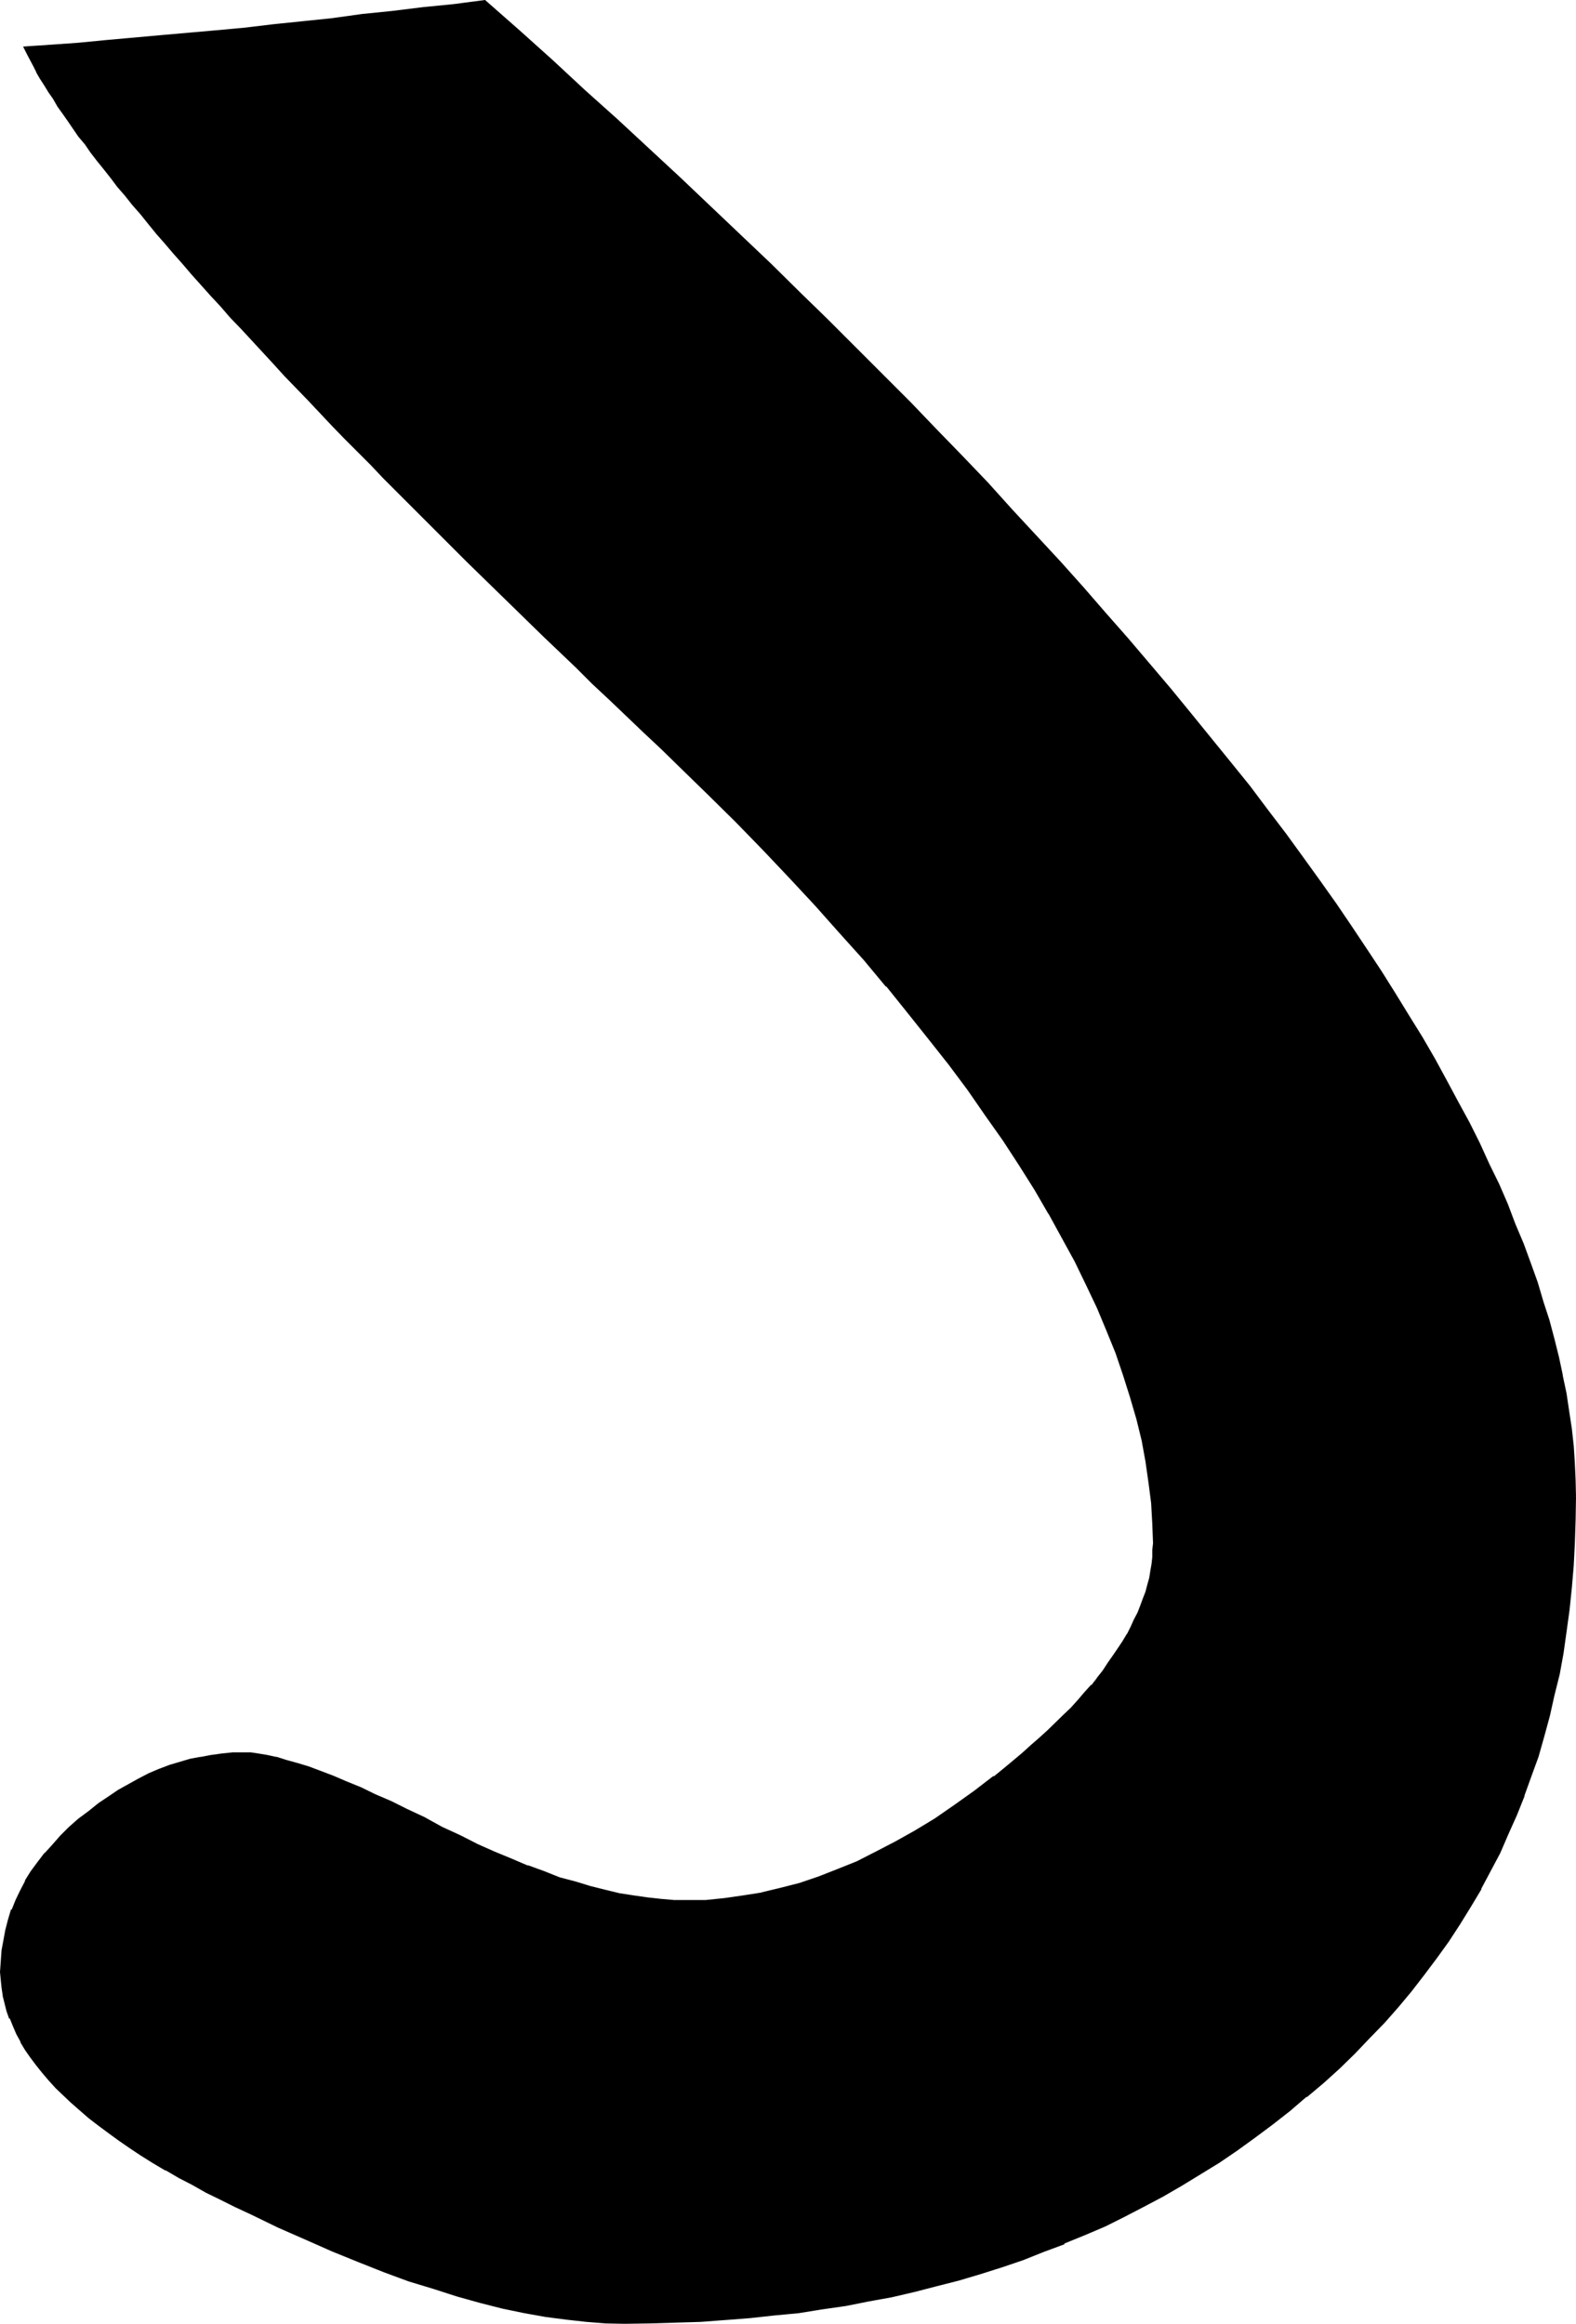 <?xml version="1.0" encoding="UTF-8" standalone="no"?>
<svg
   version="1.0"
   width="105.715mm"
   height="155.854mm"
   id="svg3"
   sodipodi:docname="Sanskrit U (medial) 2.wmf"
   xmlns:inkscape="http://www.inkscape.org/namespaces/inkscape"
   xmlns:sodipodi="http://sodipodi.sourceforge.net/DTD/sodipodi-0.dtd"
   xmlns="http://www.w3.org/2000/svg"
   xmlns:svg="http://www.w3.org/2000/svg">
  <sodipodi:namedview
     id="namedview3"
     pagecolor="#ffffff"
     bordercolor="#000000"
     borderopacity="0.25"
     inkscape:showpageshadow="2"
     inkscape:pageopacity="0.0"
     inkscape:pagecheckerboard="0"
     inkscape:deskcolor="#d1d1d1"
     inkscape:document-units="mm" />
  <defs
     id="defs1">
    <pattern
       id="WMFhbasepattern"
       patternUnits="userSpaceOnUse"
       width="6"
       height="6"
       x="0"
       y="0" />
  </defs>
  <path
     style="fill:#000000;fill-opacity:1;fill-rule:evenodd;stroke:none"
     d="m 399.264,379.392 -0.192,5.856 -0.096,5.952 -0.384,5.664 -0.48,5.664 -0.672,5.568 -0.576,5.568 -0.864,5.28 -1.152,5.472 -1.056,5.184 -1.152,5.376 -1.44,5.184 -1.632,4.992 -1.632,4.992 -1.728,4.992 -2.016,4.896 -2.016,4.704 -2.112,4.8 -2.496,4.512 -2.4,4.512 -2.592,4.512 -2.688,4.608 -2.976,4.32 -2.88,4.224 -3.072,4.128 -3.36,4.224 -3.456,4.032 -3.36,3.936 -3.744,3.84 -3.84,3.84 -3.84,3.936 -4.128,3.552 -4.128,3.744 -4.224,3.552 -4.512,3.36 -4.416,3.264 -4.512,3.168 -4.512,3.072 -4.704,2.976 -4.608,2.88 -4.896,2.688 -4.8,2.592 -5.088,2.592 -4.8,2.496 -5.184,2.208 -5.184,2.304 -5.184,1.92 -5.28,2.112 -5.376,1.728 -5.28,1.632 -5.664,1.824 -5.472,1.44 -5.664,1.44 -5.856,1.248 -5.664,1.152 -5.76,0.96 -6.048,0.96 -6.144,0.96 -5.952,0.672 -6.144,0.672 -6.24,0.48 -6.336,0.288 -6.336,0.384 -6.432,0.096 h -6.432 -4.896 l -4.8,-0.288 -4.992,-0.672 -5.376,-0.672 -5.376,-0.96 -5.472,-1.248 -5.76,-1.344 -5.856,-1.536 -5.952,-2.016 -6.144,-1.92 -6.336,-2.208 -6.432,-2.592 -6.624,-2.592 -6.816,-3.072 -6.912,-3.072 -6.912,-3.264 -4.128,-1.92 -3.648,-1.92 -3.552,-1.824 -3.552,-1.728 -3.456,-1.92 -3.168,-2.016 -3.264,-1.728 -2.88,-1.92 -3.072,-1.92 -2.784,-1.824 -2.592,-1.92 -2.592,-1.92 -2.208,-2.016 -2.496,-1.728 -2.016,-1.92 -2.112,-1.92 -1.92,-2.016 -1.824,-1.92 -1.632,-1.92 -1.44,-1.92 -1.44,-1.824 -1.344,-1.92 -1.248,-1.92 -0.96,-2.112 -0.96,-1.92 -0.672,-1.92 -0.768,-2.016 -0.48,-1.92 -0.48,-1.92 -0.384,-1.92 -0.096,-1.92 v -2.016 -2.688 l 0.096,-2.784 0.48,-2.592 0.48,-2.592 0.672,-2.592 0.96,-2.4 0.96,-2.4 1.152,-2.592 1.248,-2.304 1.536,-2.4 1.536,-2.208 1.824,-2.304 1.92,-2.208 2.112,-2.112 2.304,-2.304 2.4,-2.112 2.4,-2.112 2.4,-1.728 2.592,-1.824 2.592,-1.632 2.4,-1.536 2.592,-1.344 2.592,-1.248 2.592,-1.152 2.592,-0.96 2.592,-0.864 2.784,-0.576 2.592,-0.672 2.688,-0.48 2.592,-0.288 2.784,-0.192 2.688,-0.192 1.824,0.192 1.92,0.192 2.304,0.288 2.208,0.48 2.4,0.768 2.784,0.864 2.88,0.96 3.072,0.96 3.264,1.248 3.36,1.536 3.552,1.44 3.936,1.632 3.84,1.92 4.224,1.92 4.224,2.112 4.512,2.208 4.512,2.304 4.32,2.304 4.416,1.92 4.32,1.728 4.032,1.632 4.224,1.632 4.032,1.44 3.84,1.152 3.936,1.152 3.744,0.96 3.648,0.768 3.552,0.672 3.552,0.48 3.456,0.48 3.36,0.192 h 3.264 4.608 l 4.704,-0.48 4.704,-0.576 4.896,-0.96 4.8,-1.056 4.896,-1.344 4.8,-1.632 4.8,-1.92 4.896,-2.112 4.8,-2.208 5.088,-2.592 4.8,-2.784 4.992,-3.264 4.992,-3.168 5.088,-3.552 4.992,-3.936 2.592,-1.92 2.4,-1.92 2.304,-1.92 2.208,-1.92 2.304,-2.016 2.112,-1.92 1.92,-1.92 1.92,-1.92 1.728,-1.92 1.824,-2.016 1.728,-1.728 1.632,-1.92 1.632,-1.92 1.44,-1.824 1.344,-1.92 1.248,-1.824 1.344,-1.92 1.056,-1.728 1.152,-1.824 0.96,-1.92 0.864,-1.824 0.96,-1.728 0.672,-1.824 0.576,-1.92 0.672,-1.728 0.48,-1.632 0.48,-1.92 0.288,-1.632 0.384,-1.824 0.192,-1.728 0.096,-1.824 V 391.2 l -0.096,-4.992 -0.384,-5.184 -0.672,-5.376 -0.768,-5.184 -0.96,-5.472 -1.344,-5.28 -1.536,-5.568 -1.824,-5.664 -1.92,-5.568 -2.304,-5.664 -2.4,-5.856 -2.784,-5.76 -2.88,-6.048 -3.168,-5.952 -3.456,-6.144 -3.552,-6.144 -3.84,-6.144 -4.224,-6.24 -4.32,-6.336 -4.608,-6.432 -4.8,-6.528 -4.992,-6.624 -5.376,-6.624 -5.472,-6.624 -5.856,-6.72 -5.952,-6.816 -6.24,-6.912 -6.528,-7.008 -6.624,-6.912 -6.912,-7.104 -7.296,-7.296 -7.296,-7.296 -4.512,-4.128 -4.32,-4.224 -4.416,-4.032 -4.32,-4.224 -4.224,-4.032 -4.224,-4.032 -4.032,-3.936 -4.128,-3.84 -3.936,-3.84 -4.032,-3.936 -3.84,-3.84 -3.744,-3.744 -3.744,-3.744 -3.648,-3.552 -3.744,-3.648 -3.552,-3.552 -3.552,-3.552 -3.36,-3.456 -3.456,-3.552 -3.36,-3.36 -3.264,-3.264 -3.168,-3.36 -3.072,-3.264 -3.264,-3.168 -2.88,-3.072 -3.072,-3.264 -2.976,-3.072 -2.88,-3.072 -2.784,-2.88 -2.688,-2.976 -2.784,-2.88 -2.592,-2.88 -2.592,-2.88 -2.4,-2.784 -2.4,-2.784 -2.4,-2.592 -2.496,-2.592 -2.016,-2.688 -2.304,-2.4 -2.112,-2.592 -2.112,-2.496 -2.112,-2.4 -1.92,-2.4 L 31.872,49.44 30.048,47.232 28.32,44.928 26.496,42.72 24.96,40.608 23.328,38.496 21.696,36.384 20.256,34.464 17.472,30.432 16.224,28.608 14.88,26.688 13.824,24.96 12.672,23.136 11.52,21.504 10.56,19.776 9.6,18.336 8.736,16.704 7.104,13.632 l -0.768,-1.44 6.816,-0.48 6.72,-0.48 6.816,-0.672 6.912,-0.672 7.008,-0.48 7.104,-0.768 7.296,-0.672 7.104,-0.672 7.392,-0.768 7.296,-0.864 7.584,-0.768 7.392,-0.768 7.776,-1.056 7.584,-0.768 7.776,-0.96 7.872,-0.96 8.64,7.584 8.352,7.584 8.448,7.392 8.064,7.488 8.064,7.392 7.872,7.488 7.776,7.2 7.584,7.296 7.488,7.104 7.392,7.104 7.296,7.296 6.912,6.912 7.104,7.008 6.816,6.912 6.624,6.912 6.624,6.816 6.336,6.624 6.24,6.816 6.144,6.624 5.952,6.624 5.856,6.624 5.856,6.432 5.664,6.432 5.28,6.336 5.376,6.336 5.28,6.24 4.992,6.336 4.896,6.144 4.8,6.144 4.704,5.952 4.512,5.952 4.416,6.048 4.128,5.76 4.224,6.048 3.936,5.76 3.84,5.664 3.744,5.664 3.552,5.664 3.552,5.472 3.168,5.664 3.264,5.28 2.88,5.568 2.976,5.28 2.88,5.376 2.592,5.184 2.4,5.088 2.4,5.184 2.304,5.184 1.92,4.992 2.112,4.992 1.728,4.896 1.632,4.8 1.632,4.896 1.44,4.8 1.344,4.704 1.056,4.704 1.056,4.512 0.768,4.512 0.768,4.512 0.672,4.608 0.48,4.32 0.384,4.32 0.096,4.224 z"
     id="path1" />
  <path
     style="fill:#000000;fill-opacity:1;fill-rule:evenodd;stroke:none"
     d="m 398.784,379.392 v 5.856 l -0.192,5.952 -0.288,5.664 -0.48,5.664 -0.672,5.472 -0.672,5.472 -0.96,5.472 -0.96,5.376 -1.152,5.28 -1.248,5.184 -1.344,5.184 -1.536,4.992 -1.632,5.184 -1.824,4.896 -1.92,4.8 -1.92,4.704 -2.304,4.8 -2.4,4.512 -2.4,4.704 v -0.096 l -2.592,4.512 -2.784,4.32 -2.88,4.416 -2.88,4.32 -3.072,4.224 -3.264,4.032 -3.36,4.032 -3.552,4.032 -3.744,3.84 -3.744,3.936 -4.032,3.648 -3.84,3.744 -4.224,3.552 -4.32,3.552 -4.416,3.456 -4.32,3.168 -4.512,3.264 -4.608,3.072 -4.608,2.88 -4.704,2.88 -4.896,2.784 -4.8,2.592 -4.896,2.592 -4.992,2.4 -5.184,2.304 -5.088,2.208 v -0.096 l -5.184,2.016 -5.184,2.016 -5.376,1.92 -5.472,1.632 -5.472,1.632 -5.664,1.536 -5.664,1.344 -5.664,1.248 -5.76,1.344 -5.856,0.96 -5.856,0.96 -6.144,0.768 -5.952,0.864 -6.144,0.576 -6.24,0.576 -6.336,0.288 -6.336,0.288 -6.432,0.192 h -6.432 -4.896 0.192 L 148.8,588 l -5.088,-0.672 -5.184,-0.672 -5.568,-0.96 -5.472,-1.248 -5.664,-1.344 -5.76,-1.728 -6.048,-1.824 -6.048,-2.112 -6.336,-2.208 -6.432,-2.496 -6.624,-2.592 -6.816,-2.976 -6.912,-3.072 -7.104,-3.264 -3.936,-1.92 -3.744,-1.824 -3.648,-1.92 -3.456,-1.824 -3.36,-1.92 -3.36,-1.92 h 0.096 l -3.168,-1.728 -2.976,-2.016 -2.88,-1.92 -2.688,-1.728 -2.784,-2.016 -2.4,-1.92 v 0.192 l -2.496,-1.92 -2.208,-1.92 -2.304,-2.016 -3.84,-3.648 -1.824,-2.016 -1.536,-1.92 -1.632,-1.92 -1.344,-1.92 -1.248,-1.92 -1.344,-2.016 v 0.192 l -0.96,-1.92 -0.96,-1.92 -0.768,-2.112 0.096,0.192 -0.768,-2.016 -0.48,-1.92 -0.48,-2.112 v 0.192 l -0.288,-1.92 -0.192,-1.92 v -2.016 -2.688 L 1.152,494.592 1.536,492 2.112,489.216 v 0.192 l 0.672,-2.592 0.768,-2.4 H 3.456 l 1.152,-2.592 1.056,-2.4 1.344,-2.304 1.44,-2.4 1.632,-2.304 1.728,-2.208 2.016,-2.112 1.92,-2.304 2.208,-2.112 2.4,-2.016 2.496,-2.112 2.592,-1.824 2.4,-1.728 2.592,-1.632 2.4,-1.632 2.592,-1.248 2.592,-1.344 2.592,-1.152 h -0.192 l 2.784,-0.96 2.592,-0.768 2.592,-0.672 2.592,-0.672 2.688,-0.48 2.592,-0.288 2.784,-0.192 h 2.688 1.824 -0.192 l 2.112,0.192 2.112,0.48 2.4,0.48 h -0.192 l 2.592,0.672 2.784,0.768 2.784,0.96 3.168,1.152 h -0.096 l 3.168,1.152 3.456,1.44 3.552,1.44 3.84,1.632 3.84,1.92 4.224,1.92 4.224,2.112 4.512,2.304 4.512,2.208 4.416,2.112 4.32,2.112 4.32,1.824 4.128,1.536 0.096,0.192 4.032,1.44 4.032,1.44 3.936,1.344 3.84,0.96 3.936,0.96 3.552,0.768 3.648,0.672 3.552,0.672 3.456,0.288 3.36,0.192 3.264,0.192 4.608,-0.192 4.704,-0.48 4.896,-0.48 4.704,-0.96 h 0.096 l 4.704,-1.152 4.896,-1.248 4.8,-1.632 h 0.192 l 4.608,-1.824 v -0.192 l 5.088,-2.016 4.8,-2.304 4.992,-2.592 4.896,-2.88 h 0.096 l 4.896,-3.072 4.992,-3.264 4.992,-3.648 5.184,-3.744 2.4,-2.112 2.496,-1.92 2.208,-1.92 h 0.192 l 2.208,-2.016 2.112,-1.92 2.112,-1.92 3.936,-3.84 1.92,-1.824 1.728,-1.92 1.632,-1.92 1.824,-2.016 0.96,-2.208 -1.44,1.92 v -0.192 l -1.824,2.016 -1.632,1.92 -1.728,1.92 -1.92,1.824 -3.936,3.84 -2.112,1.92 -2.208,1.92 -2.112,1.92 -2.4,2.016 -2.304,1.92 -2.592,2.112 v -0.192 l -4.992,3.84 -4.992,3.552 -4.992,3.456 -5.088,3.072 -4.8,2.688 -4.992,2.592 -4.896,2.496 -4.8,1.92 -4.896,1.92 -4.8,1.632 -4.896,1.248 -4.8,1.152 h 0.192 l -4.896,0.768 -4.704,0.672 -4.704,0.48 h -4.608 -3.264 l -3.36,-0.288 -3.456,-0.384 -3.36,-0.48 -3.744,-0.576 -3.552,-0.864 -3.84,-0.96 -3.744,-1.152 -4.032,-1.056 -3.84,-1.536 -4.224,-1.536 v 0.096 l -4.032,-1.728 -4.416,-1.824 -4.32,-1.92 -4.32,-2.208 -4.608,-2.112 -4.512,-2.496 -4.32,-2.016 -4.032,-2.016 -4.032,-1.728 -3.744,-1.824 -3.552,-1.44 -3.36,-1.44 -3.264,-1.248 -3.072,-1.152 -2.88,-0.864 -2.784,-0.768 -2.4,-0.768 h -0.192 l -2.208,-0.48 -2.304,-0.384 -1.92,-0.288 H 61.728 59.04 l -2.784,0.288 -2.784,0.384 -2.496,0.48 h -0.192 l -2.592,0.48 -2.592,0.768 -2.592,0.768 -2.784,1.056 -2.496,1.056 -2.592,1.344 -2.592,1.44 -2.592,1.44 -2.4,1.632 -2.592,1.728 -2.496,2.016 -2.592,1.92 -2.4,2.112 -2.208,2.208 -2.016,2.304 -1.92,2.112 h -0.096 l -1.824,2.4 -1.632,2.208 -1.44,2.304 v 0.192 l -1.248,2.4 -1.152,2.4 -0.96,2.4 H 2.784 l -0.768,2.592 -0.672,2.592 -0.48,2.592 -0.48,2.592 -0.192,2.784 -0.192,2.688 0.192,2.016 0.192,1.92 0.288,1.92 v 0.192 l 0.48,1.92 0.48,1.92 0.672,1.92 h 0.192 l 0.768,1.92 0.864,2.016 1.056,1.92 v 0.192 l 1.152,1.92 1.344,1.92 1.44,1.92 1.536,1.92 1.632,1.92 1.824,2.016 3.84,3.648 2.304,2.016 2.208,1.92 2.496,1.92 2.592,1.92 2.496,1.824 2.784,1.92 2.88,1.92 3.072,1.92 3.072,1.824 h 0.192 l 3.264,1.92 3.36,1.728 3.552,2.016 3.552,1.728 3.84,1.92 3.936,1.824 6.912,3.36 7.008,3.072 6.72,2.976 6.624,2.688 6.528,2.592 6.24,2.304 6.336,1.92 5.952,1.92 5.856,1.632 5.664,1.44 5.568,1.152 5.376,0.96 5.184,0.672 5.184,0.576 4.8,0.384 4.896,0.096 6.432,-0.096 6.432,-0.192 6.336,-0.192 6.336,-0.48 h 0.096 l 6.144,-0.48 6.144,-0.672 6.144,-0.576 5.952,-0.96 6.048,-0.864 5.76,-1.152 5.856,-1.056 5.76,-1.344 5.568,-1.44 5.664,-1.44 5.472,-1.632 5.472,-1.728 5.376,-1.824 5.28,-2.112 5.184,-1.92 v -0.192 l 5.184,-2.112 5.184,-2.208 4.8,-2.4 4.992,-2.592 4.896,-2.592 4.8,-2.784 4.704,-2.88 4.704,-2.88 4.512,-3.072 4.512,-3.264 4.512,-3.36 4.416,-3.456 4.128,-3.552 h 0.192 l 4.224,-3.552 4.032,-3.648 3.84,-3.744 3.744,-3.936 3.744,-3.84 3.552,-4.032 3.36,-4.032 3.264,-4.224 3.168,-4.224 2.976,-4.128 2.88,-4.416 2.784,-4.512 2.592,-4.32 v -0.192 l 2.4,-4.512 2.4,-4.512 2.112,-4.896 2.112,-4.704 1.92,-4.8 v -0.192 l 1.728,-4.8 1.824,-4.992 1.44,-5.088 1.44,-5.28 1.152,-5.184 1.344,-5.376 0.96,-5.28 0.768,-5.472 0.768,-5.568 0.576,-5.568 0.48,-5.664 0.288,-5.664 0.192,-5.952 0.096,-5.856 z"
     id="path2" />
  <path
     style="fill:#000000;fill-opacity:1;fill-rule:evenodd;stroke:none"
     d="m 277.152,427.488 1.44,-1.92 h 0.096 l 1.536,-1.728 1.248,-1.92 1.344,-1.824 1.248,-1.92 1.152,-1.824 0.96,-1.728 1.152,-1.92 0.768,-1.824 0.768,-1.728 0.864,-1.824 v -0.192 l 0.672,-1.728 0.576,-1.824 0.48,-1.728 0.48,-1.824 0.384,-1.728 0.288,-1.824 0.192,-1.728 0.192,-1.824 V 391.2 l -0.192,-4.992 -0.288,-5.184 -0.576,-5.376 -0.96,-5.28 -0.96,-5.376 -1.248,-5.472 -1.632,-5.472 -1.632,-5.664 -2.112,-5.472 v -0.192 l -2.208,-5.664 -2.496,-5.856 -2.688,-5.76 -2.88,-5.952 -3.264,-6.048 -3.36,-6.144 -3.744,-6.144 -3.936,-6.144 -4.032,-6.24 -4.32,-6.528 -4.512,-6.24 -4.896,-6.432 -5.184,-6.624 -5.28,-6.624 -5.472,-6.624 v -0.192 l -5.664,-6.624 -6.144,-6.816 -6.144,-6.912 -6.432,-7.008 -6.816,-7.104 -6.912,-7.104 -7.104,-7.104 -7.488,-7.2 -4.32,-4.224 -4.512,-4.224 -4.416,-4.224 -4.224,-4.032 -4.128,-4.032 -4.224,-4.032 -4.224,-4.032 -4.032,-3.84 -11.808,-11.52 -3.84,-3.744 -3.744,-3.84 -3.744,-3.552 -3.552,-3.552 -3.552,-3.552 -3.552,-3.552 -3.36,-3.552 -3.552,-3.36 -3.264,-3.456 -3.168,-3.36 -3.456,-3.264 -3.072,-3.168 -3.072,-3.264 -3.072,-3.264 -5.952,-6.144 -2.784,-3.072 -8.16,-8.832 -2.592,-2.976 -2.592,-2.688 -2.592,-2.784 -2.4,-2.688 -2.496,-2.784 -2.208,-2.592 -2.304,-2.592 -2.208,-2.592 -2.112,-2.592 -2.112,-2.4 v 0.192 l -1.92,-2.4 -1.92,-2.496 L 32.16,49.344 30.24,46.848 28.512,44.64 26.88,42.528 25.248,40.416 23.616,38.304 21.984,36.192 20.544,34.176 17.856,30.24 16.512,28.512 15.264,26.496 14.112,24.768 12.96,22.944 11.808,21.408 10.848,19.584 9.888,17.952 v 0.192 L 8.928,16.512 7.488,13.44 6.624,12 6.528,12.48 13.152,12 l 6.72,-0.48 7.008,-0.672 13.92,-1.152 14.208,-1.44 7.2,-0.576 7.296,-0.864 7.392,-0.768 7.488,-0.864 7.584,-0.768 7.584,-0.864 7.776,-0.96 7.776,-0.96 7.68,-0.96 -0.096,-0.192 8.544,7.776 8.352,7.488 8.256,7.584 8.256,7.392 15.84,14.688 15.36,14.592 7.584,7.296 7.296,7.104 7.2,7.104 7.2,7.104 6.912,6.912 6.816,6.816 6.624,6.912 6.624,6.816 6.432,6.72 6.144,6.816 6.144,6.624 6.144,6.624 5.76,6.432 5.664,6.528 5.664,6.432 5.472,6.432 5.376,6.336 v -0.192 l 5.184,6.336 4.992,6.336 4.992,6.144 4.704,6.144 4.704,5.952 4.512,6.144 4.32,5.76 4.224,6.048 4.224,5.76 4.032,5.856 3.744,5.664 3.648,5.76 3.552,5.568 3.552,5.568 3.264,5.568 3.264,5.472 v -0.192 l 3.072,5.472 2.88,5.376 2.784,5.28 2.496,5.184 2.496,5.184 2.4,5.184 2.208,5.184 2.112,4.992 2.016,4.992 v -0.192 l 1.728,5.088 1.632,4.8 1.632,4.896 1.44,4.608 1.152,4.704 1.248,4.704 0.96,4.704 v -0.192 l 0.864,4.704 0.768,4.32 0.672,4.608 0.48,4.32 0.288,4.32 0.192,4.224 v 4.224 h 0.768 l -0.096,-4.224 -0.192,-4.224 v -0.096 l -0.288,-4.416 -0.48,-4.32 -0.672,-4.416 -0.672,-4.512 -0.96,-4.512 v -0.192 l -0.96,-4.512 -1.152,-4.608 -1.248,-4.704 -1.536,-4.704 -1.44,-4.896 -1.728,-4.8 -1.824,-4.992 -2.112,-4.992 -1.92,-5.088 -2.208,-5.088 -2.496,-5.088 -2.4,-5.28 -2.592,-5.184 -2.88,-5.28 -2.88,-5.376 -2.976,-5.472 -3.168,-5.472 -3.456,-5.568 -3.36,-5.472 -3.552,-5.664 -3.744,-5.664 -3.84,-5.76 -3.84,-5.664 -4.224,-5.952 -4.224,-5.856 -4.32,-5.952 -4.608,-6.048 -4.608,-6.144 -4.896,-6.048 -4.992,-6.144 -4.992,-6.144 -5.184,-6.336 -5.376,-6.336 -5.472,-6.432 -5.664,-6.432 -5.664,-6.528 -5.76,-6.432 -6.144,-6.624 -6.144,-6.624 -6.144,-6.816 -6.432,-6.72 -6.624,-6.816 -6.624,-6.912 -6.816,-6.816 -6.912,-6.912 -7.104,-7.104 -7.296,-7.104 -7.296,-7.2 -7.584,-7.2 -15.36,-14.592 -15.84,-14.688 -8.256,-7.392 -8.16,-7.584 -8.448,-7.584 -8.736,-7.68 -8.064,1.056 -7.776,0.768 -7.776,0.96 -7.584,0.768 -7.584,1.056 -7.392,0.768 -7.488,0.768 -7.2,0.864 -7.296,0.672 -14.208,1.248 -13.92,1.248 -6.912,0.672 -6.816,0.48 -7.104,0.48 0.96,1.92 1.632,3.072 0.768,1.536 v 0.096 l 0.96,1.632 1.056,1.632 1.056,1.728 1.152,1.632 1.152,2.016 1.248,1.728 1.344,1.92 2.688,3.936 1.632,1.92 1.44,2.112 1.632,2.112 1.632,2.016 1.824,2.304 1.728,2.304 1.92,2.208 1.824,2.304 2.112,2.4 1.92,2.4 2.112,2.592 2.112,2.4 2.208,2.592 2.304,2.592 2.208,2.592 2.496,2.784 2.4,2.688 2.592,2.784 2.4,2.784 2.784,2.88 8.16,8.832 2.784,3.072 5.952,6.144 3.072,3.264 3.072,3.264 3.072,3.168 3.264,3.264 3.36,3.36 3.264,3.456 3.36,3.36 3.552,3.552 3.552,3.552 3.552,3.552 3.552,3.552 3.744,3.744 3.744,3.648 3.84,3.744 11.808,11.52 4.032,3.84 4.224,4.032 4.032,4.032 4.32,4.032 4.224,4.032 4.416,4.224 4.512,4.224 4.32,4.224 7.392,7.2 7.2,7.104 6.912,7.104 6.816,7.2 6.432,6.912 6.144,6.912 6.144,6.816 5.664,6.816 v -0.192 l 5.472,6.816 5.28,6.624 5.088,6.432 4.8,6.432 4.512,6.528 4.416,6.24 4.128,6.336 3.936,6.24 3.552,6.144 v -0.096 l 3.36,6.144 3.264,5.952 2.88,5.952 2.784,5.856 2.4,5.76 2.304,5.664 1.92,5.664 1.728,5.472 1.632,5.568 1.344,5.472 0.96,5.28 0.768,5.376 0.672,5.184 0.288,5.184 0.192,4.992 -0.192,1.728 v 1.824 l -0.192,1.728 -0.288,1.632 -0.288,1.824 -0.48,1.728 -0.48,1.824 -0.672,1.728 -0.672,1.824 -0.672,1.728 -0.96,1.824 -0.768,1.728 -0.96,1.92 v -0.096 l -1.152,1.92 -1.152,1.728 -1.248,1.824 -1.344,1.92 -1.248,1.92 -1.44,1.824 z"
     id="path3" />
</svg>
